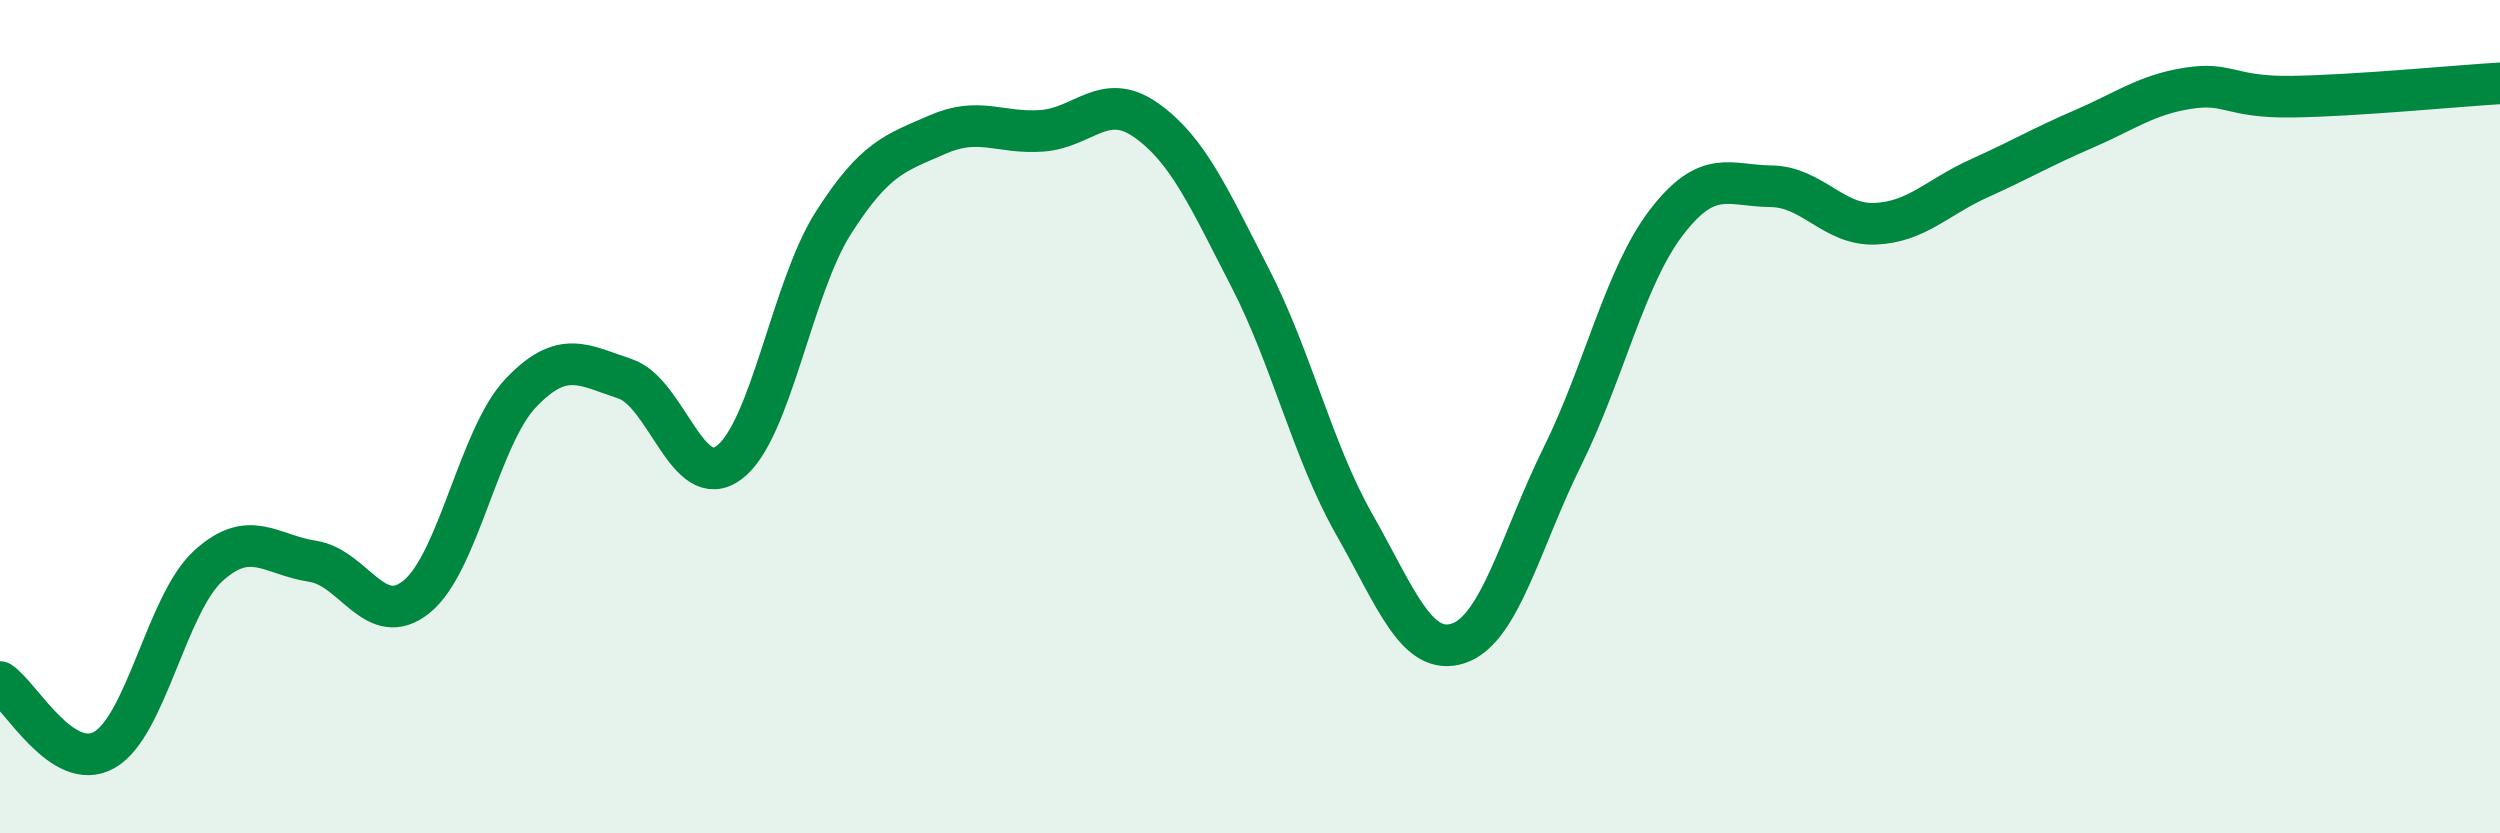 
    <svg width="60" height="20" viewBox="0 0 60 20" xmlns="http://www.w3.org/2000/svg">
      <path
        d="M 0,16.37 C 0.5,16.7 1.5,18.56 2.5,18 C 3.5,17.44 4,14.49 5,13.58 C 6,12.67 6.5,13.32 7.5,13.47 C 8.5,13.62 9,15.13 10,14.32 C 11,13.51 11.5,10.48 12.5,9.43 C 13.5,8.38 14,8.76 15,9.09 C 16,9.42 16.5,11.85 17.5,11.1 C 18.5,10.35 19,6.92 20,5.35 C 21,3.78 21.5,3.67 22.5,3.23 C 23.5,2.79 24,3.21 25,3.14 C 26,3.07 26.5,2.18 27.5,2.88 C 28.5,3.58 29,4.72 30,6.66 C 31,8.6 31.5,10.82 32.5,12.58 C 33.5,14.34 34,15.77 35,15.44 C 36,15.11 36.5,12.97 37.5,10.95 C 38.5,8.93 39,6.63 40,5.33 C 41,4.03 41.5,4.46 42.5,4.47 C 43.5,4.48 44,5.41 45,5.37 C 46,5.33 46.5,4.73 47.5,4.28 C 48.5,3.83 49,3.53 50,3.1 C 51,2.67 51.5,2.28 52.5,2.12 C 53.5,1.96 53.5,2.34 55,2.32 C 56.5,2.3 59,2.06 60,2L60 20L0 20Z"
        fill="#008740"
        opacity="0.1"
        stroke-linecap="round"
        stroke-linejoin="round"
      />
      <path
        d="M 0,16.37 C 0.5,16.7 1.5,18.56 2.5,18 C 3.5,17.44 4,14.49 5,13.58 C 6,12.67 6.5,13.32 7.5,13.47 C 8.5,13.62 9,15.13 10,14.32 C 11,13.51 11.5,10.48 12.5,9.43 C 13.5,8.38 14,8.76 15,9.09 C 16,9.42 16.5,11.85 17.5,11.1 C 18.5,10.35 19,6.92 20,5.35 C 21,3.78 21.5,3.67 22.5,3.23 C 23.5,2.79 24,3.21 25,3.14 C 26,3.07 26.5,2.18 27.5,2.88 C 28.5,3.58 29,4.72 30,6.66 C 31,8.6 31.5,10.82 32.5,12.58 C 33.5,14.34 34,15.77 35,15.44 C 36,15.11 36.5,12.97 37.5,10.95 C 38.5,8.93 39,6.63 40,5.33 C 41,4.03 41.5,4.46 42.5,4.47 C 43.5,4.48 44,5.41 45,5.37 C 46,5.33 46.5,4.73 47.5,4.28 C 48.5,3.83 49,3.53 50,3.1 C 51,2.67 51.5,2.28 52.5,2.12 C 53.5,1.96 53.5,2.34 55,2.32 C 56.5,2.3 59,2.06 60,2"
        stroke="#008740"
        stroke-width="1"
        fill="none"
        stroke-linecap="round"
        stroke-linejoin="round"
      />
    </svg>
  